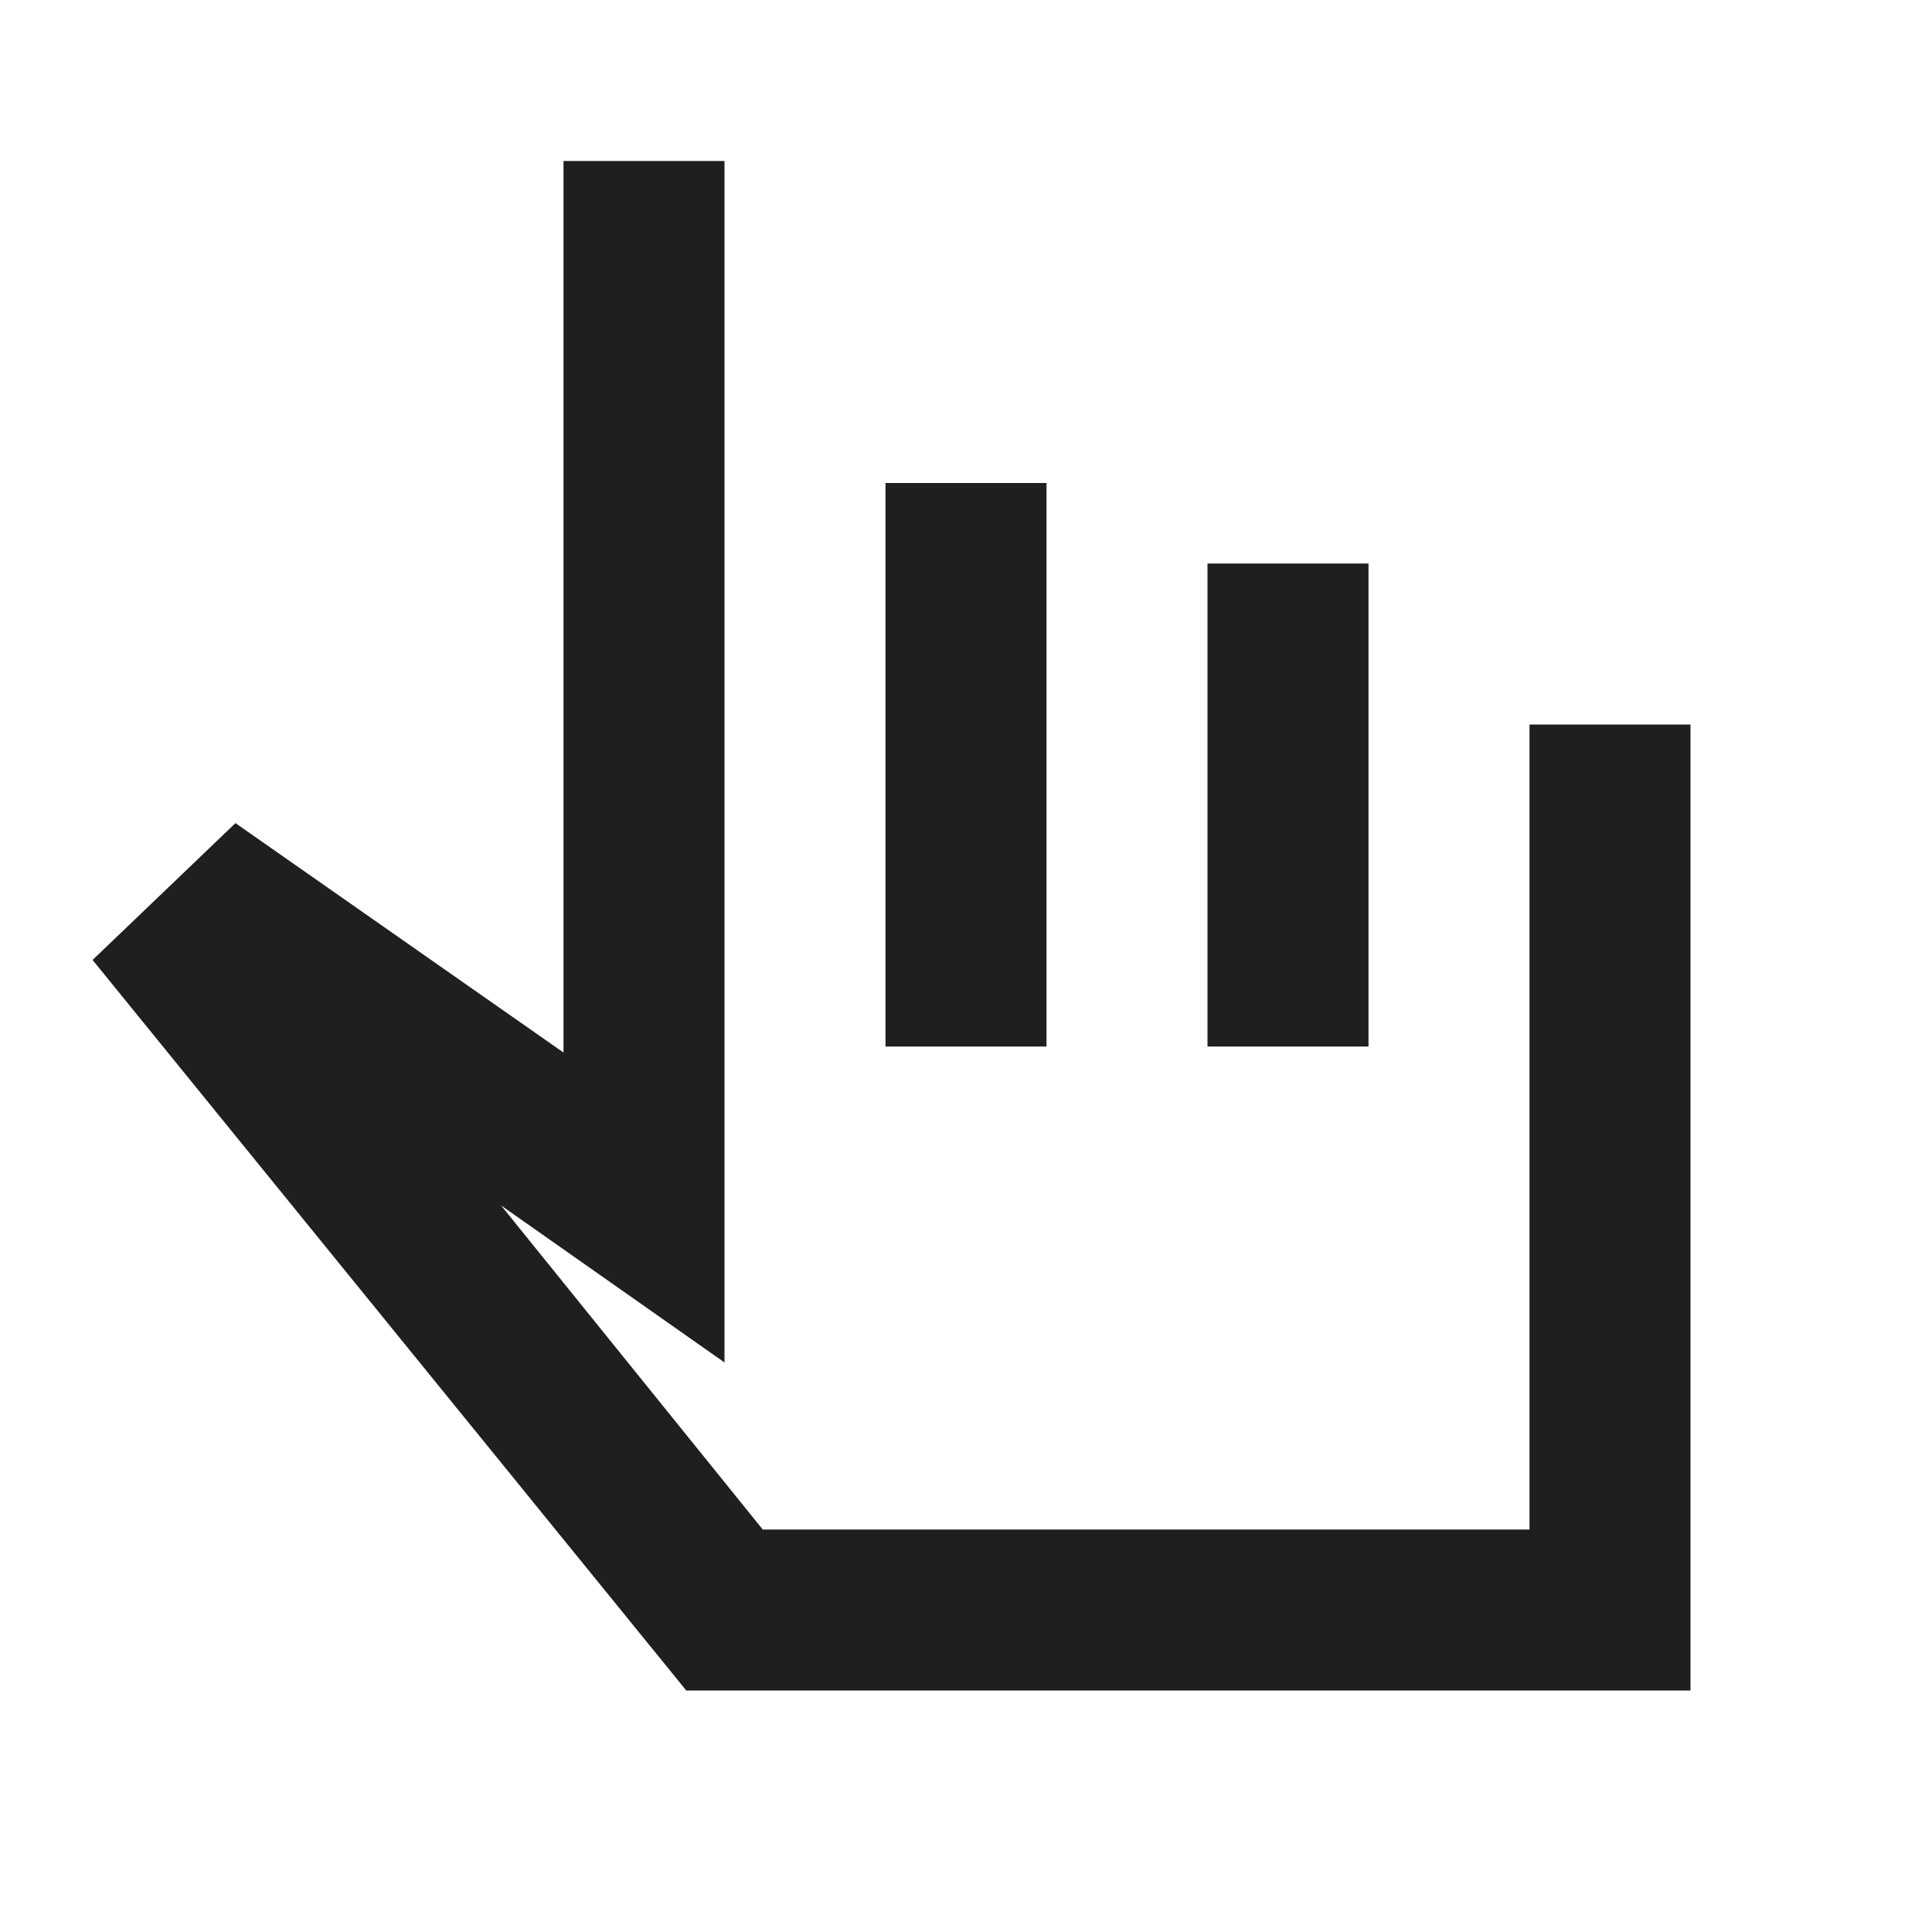 <svg xmlns="http://www.w3.org/2000/svg" height="24px" viewBox="0 -960 960 960" width="24px" fill="#1f1f1f"><path d="M341-120 46-483l71-68 163 114v-443h80v597l-111-78 130 161h381v-400h80v480H341Zm99-320v-280h80v280h-80Zm160 0v-240h80v240h-80Zm-40 80Z"/></svg>